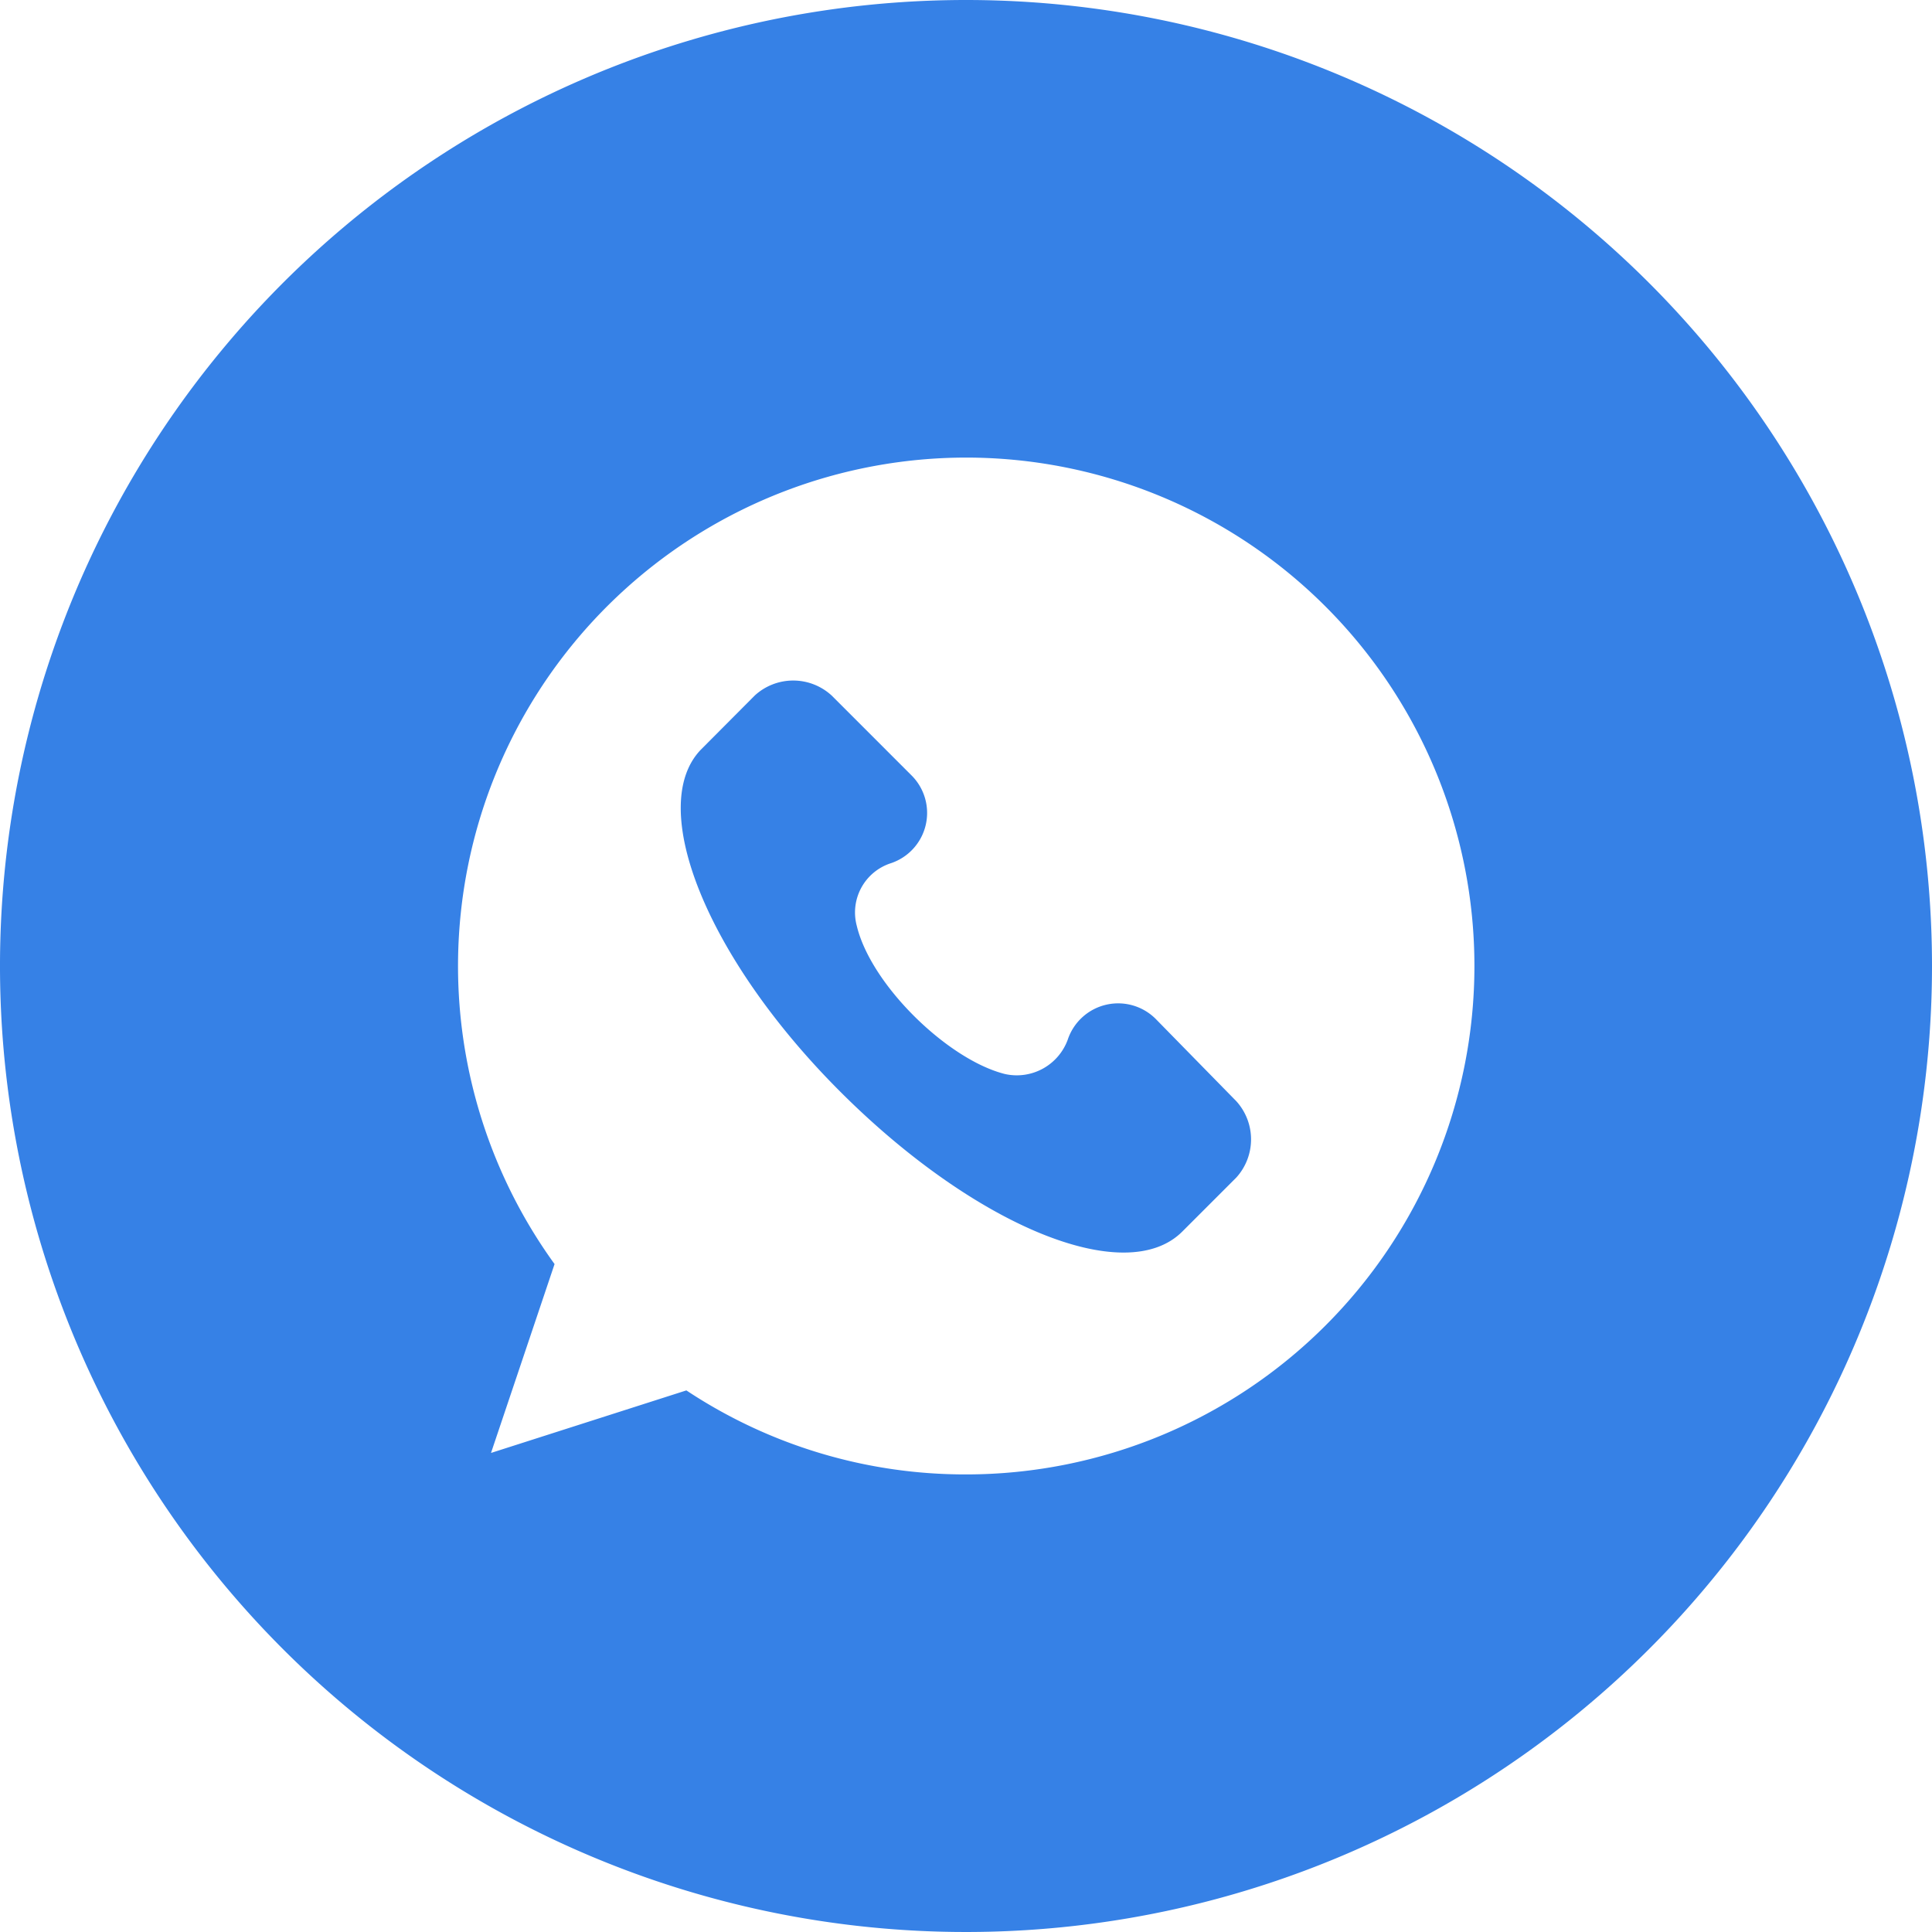<?xml version="1.0" encoding="UTF-8"?> <svg xmlns="http://www.w3.org/2000/svg" xmlns:xlink="http://www.w3.org/1999/xlink" version="1.1" width="512" height="512" x="0" y="0" viewBox="0 0 152 152" style="enable-background:new 0 0 512 512" xml:space="preserve" class=""><g><g data-name="Layer 2"><g data-name="08.Whatsapp"><path d="M91 80.24a4.18 4.18 0 0 0-7 1.57 4.27 4.27 0 0 1-4.93 2.69c-4.49-1.12-10.54-7-11.66-11.65a4.07 4.07 0 0 1 2.69-4.94A4.17 4.17 0 0 0 71.71 61l-6.28-6.28a4.47 4.47 0 0 0-6.05 0L55.12 59c-4.26 4.48.45 16.36 11 26.9s22.41 15.46 26.89 11l4.26-4.26a4.47 4.47 0 0 0 0-6z" fill="#3681e6" opacity="1" data-original="#000000"></path><path d="M76 0a76 76 0 1 0 76 76A76 76 0 0 0 76 0zm0 116a39.67 39.67 0 0 1-22-6.61l-15.37 4.92 5-14.86A40 40 0 0 1 76 36a40 40 0 0 1 0 80z" fill="#3681e6" opacity="1" data-original="#000000"></path></g></g></g></svg> 